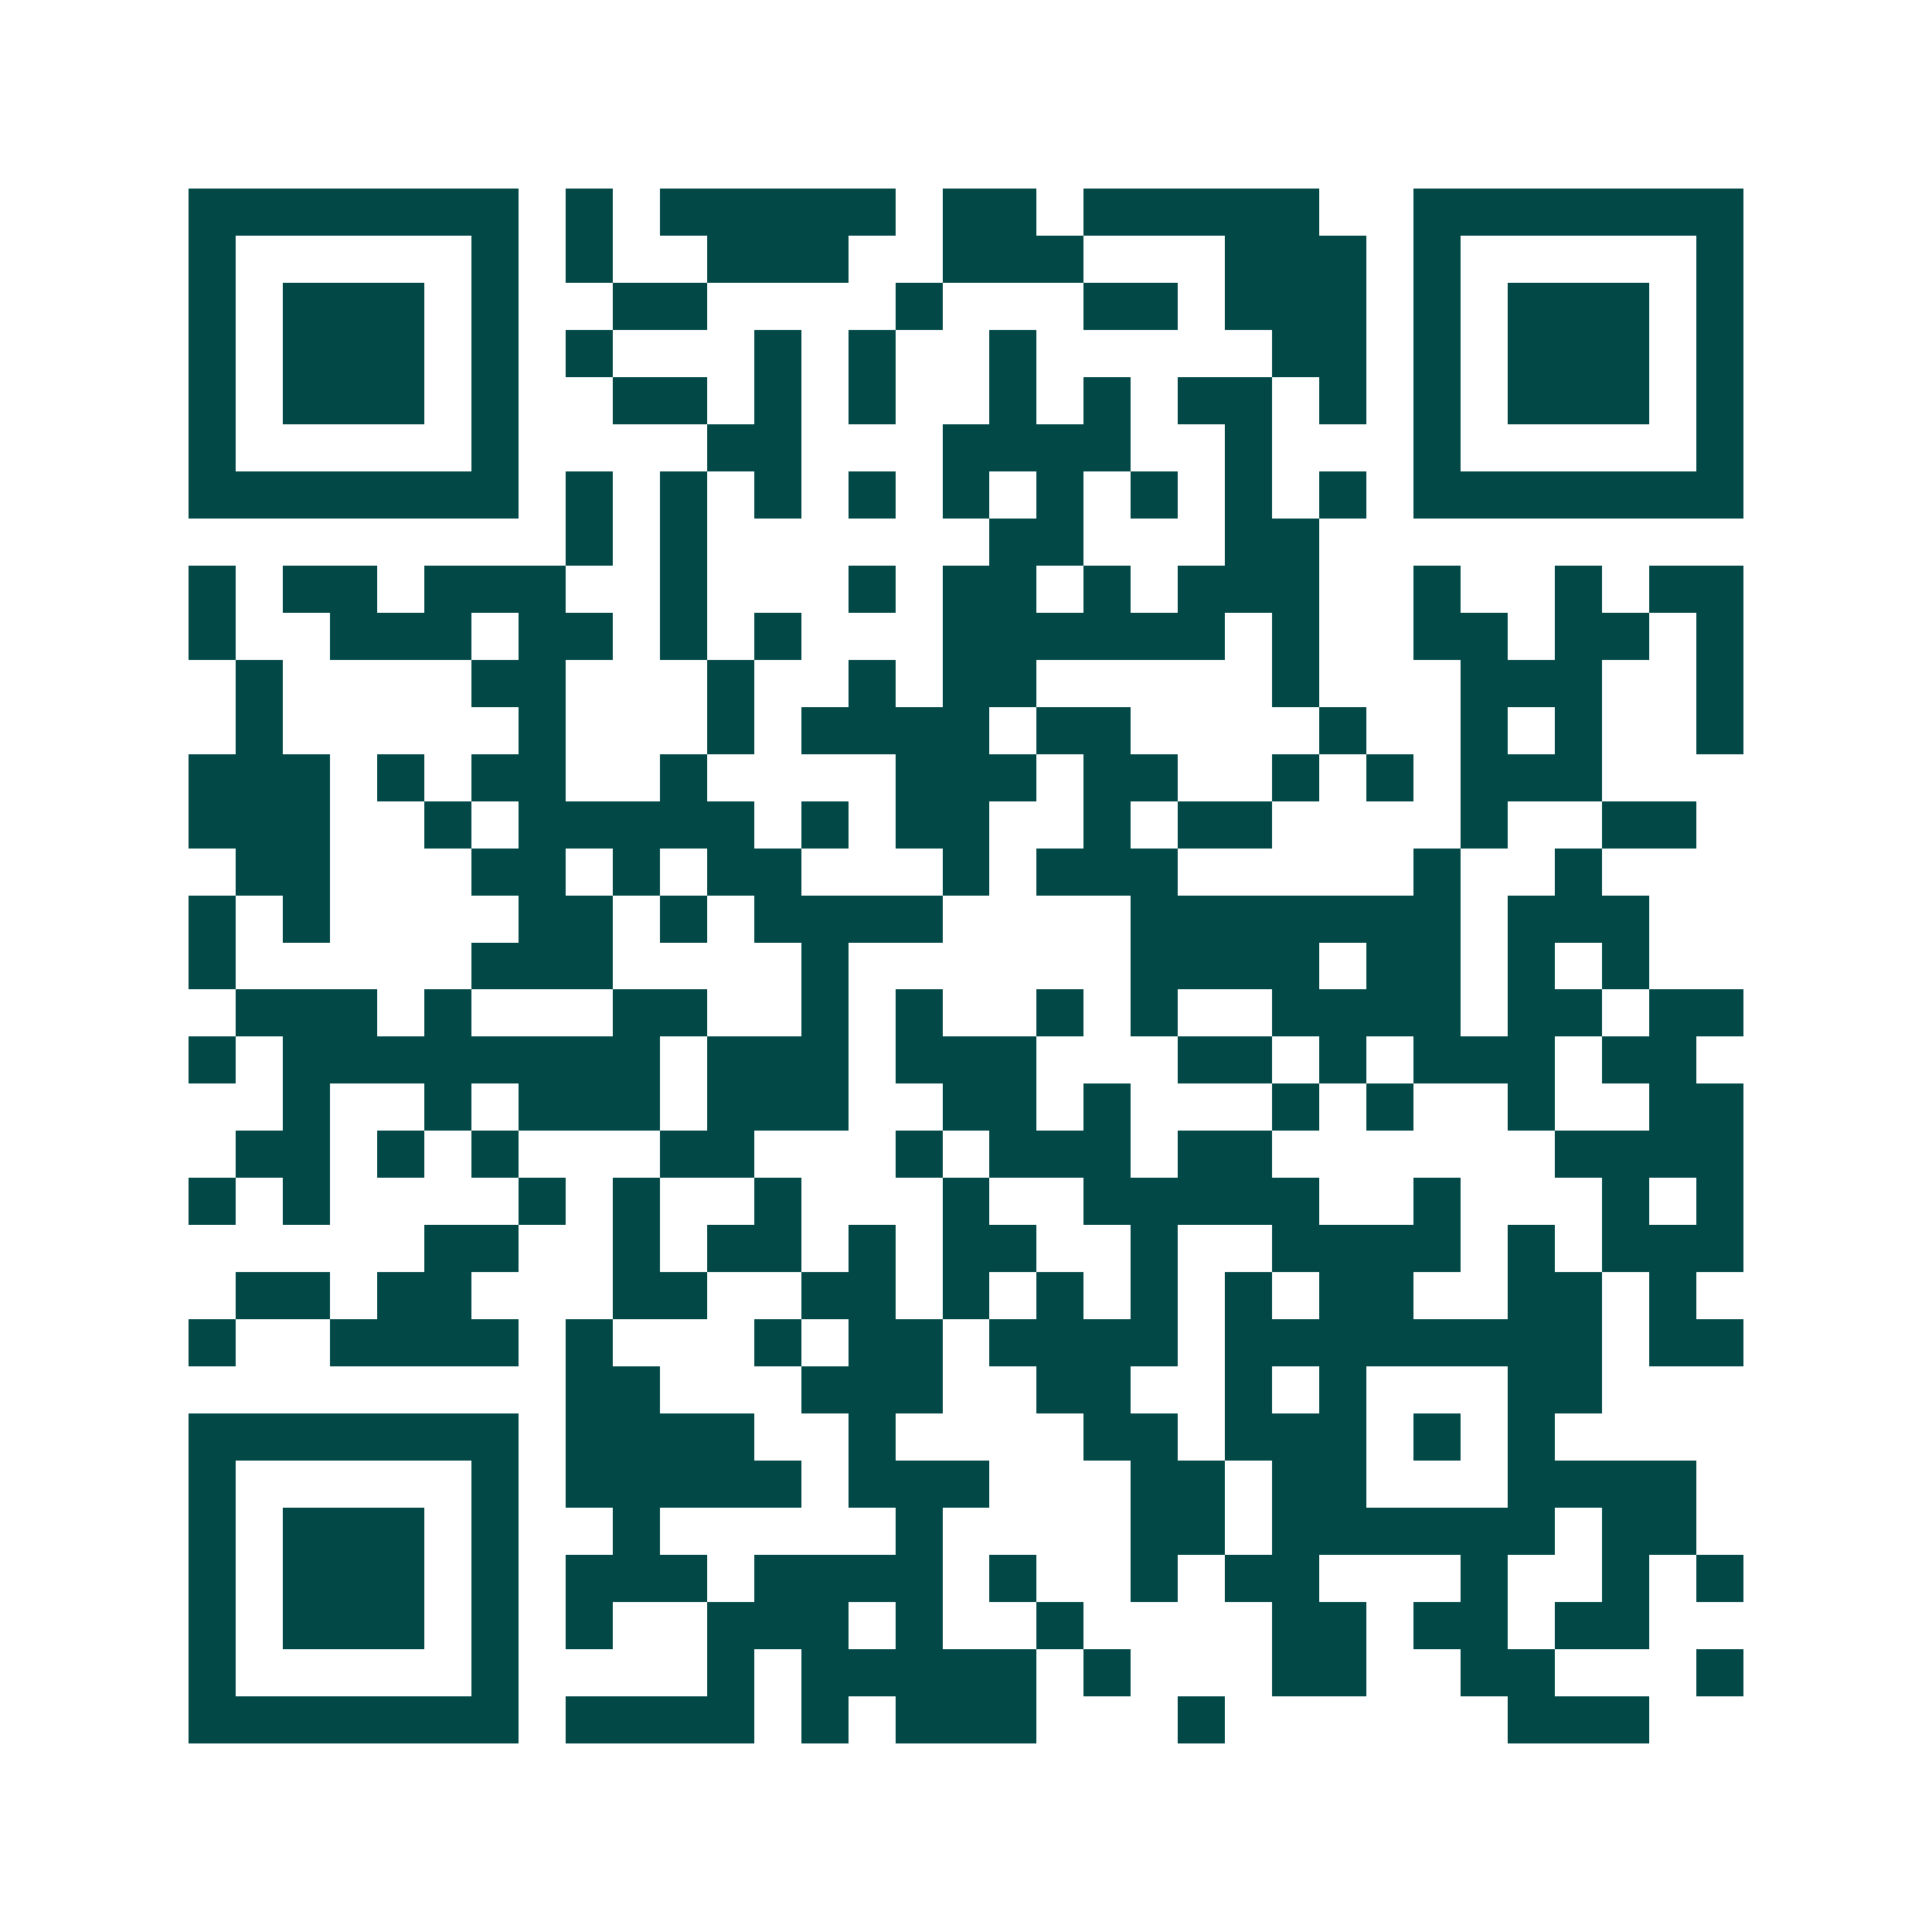 <svg xmlns="http://www.w3.org/2000/svg" width="200" height="200" viewBox="0 0 41 41" shape-rendering="crispEdges"><path fill="#ffffff" d="M0 0h41v41H0z"/><path stroke="#014847" d="M4 4.5h7m1 0h1m1 0h5m1 0h2m1 0h5m2 0h7M4 5.5h1m5 0h1m1 0h1m2 0h3m2 0h3m3 0h3m1 0h1m5 0h1M4 6.5h1m1 0h3m1 0h1m2 0h2m4 0h1m3 0h2m1 0h3m1 0h1m1 0h3m1 0h1M4 7.5h1m1 0h3m1 0h1m1 0h1m3 0h1m1 0h1m2 0h1m5 0h2m1 0h1m1 0h3m1 0h1M4 8.5h1m1 0h3m1 0h1m2 0h2m1 0h1m1 0h1m2 0h1m1 0h1m1 0h2m1 0h1m1 0h1m1 0h3m1 0h1M4 9.5h1m5 0h1m4 0h2m3 0h4m2 0h1m3 0h1m5 0h1M4 10.5h7m1 0h1m1 0h1m1 0h1m1 0h1m1 0h1m1 0h1m1 0h1m1 0h1m1 0h1m1 0h7M12 11.5h1m1 0h1m6 0h2m3 0h2M4 12.5h1m1 0h2m1 0h3m2 0h1m3 0h1m1 0h2m1 0h1m1 0h3m2 0h1m2 0h1m1 0h2M4 13.5h1m2 0h3m1 0h2m1 0h1m1 0h1m3 0h6m1 0h1m2 0h2m1 0h2m1 0h1M5 14.5h1m4 0h2m3 0h1m2 0h1m1 0h2m5 0h1m3 0h3m2 0h1M5 15.5h1m5 0h1m3 0h1m1 0h4m1 0h2m4 0h1m2 0h1m1 0h1m2 0h1M4 16.5h3m1 0h1m1 0h2m2 0h1m4 0h3m1 0h2m2 0h1m1 0h1m1 0h3M4 17.5h3m2 0h1m1 0h5m1 0h1m1 0h2m2 0h1m1 0h2m4 0h1m2 0h2M5 18.5h2m3 0h2m1 0h1m1 0h2m3 0h1m1 0h3m5 0h1m2 0h1M4 19.5h1m1 0h1m4 0h2m1 0h1m1 0h4m4 0h7m1 0h3M4 20.5h1m5 0h3m4 0h1m6 0h4m1 0h2m1 0h1m1 0h1M5 21.5h3m1 0h1m3 0h2m2 0h1m1 0h1m2 0h1m1 0h1m2 0h4m1 0h2m1 0h2M4 22.5h1m1 0h8m1 0h3m1 0h3m3 0h2m1 0h1m1 0h3m1 0h2M6 23.5h1m2 0h1m1 0h3m1 0h3m2 0h2m1 0h1m3 0h1m1 0h1m2 0h1m2 0h2M5 24.5h2m1 0h1m1 0h1m3 0h2m3 0h1m1 0h3m1 0h2m6 0h4M4 25.5h1m1 0h1m4 0h1m1 0h1m2 0h1m3 0h1m2 0h5m2 0h1m3 0h1m1 0h1M9 26.5h2m2 0h1m1 0h2m1 0h1m1 0h2m2 0h1m2 0h4m1 0h1m1 0h3M5 27.5h2m1 0h2m3 0h2m2 0h2m1 0h1m1 0h1m1 0h1m1 0h1m1 0h2m2 0h2m1 0h1M4 28.5h1m2 0h4m1 0h1m3 0h1m1 0h2m1 0h4m1 0h8m1 0h2M12 29.5h2m3 0h3m2 0h2m2 0h1m1 0h1m3 0h2M4 30.5h7m1 0h4m2 0h1m4 0h2m1 0h3m1 0h1m1 0h1M4 31.5h1m5 0h1m1 0h5m1 0h3m3 0h2m1 0h2m3 0h4M4 32.5h1m1 0h3m1 0h1m2 0h1m5 0h1m4 0h2m1 0h6m1 0h2M4 33.5h1m1 0h3m1 0h1m1 0h3m1 0h4m1 0h1m2 0h1m1 0h2m3 0h1m2 0h1m1 0h1M4 34.5h1m1 0h3m1 0h1m1 0h1m2 0h3m1 0h1m2 0h1m4 0h2m1 0h2m1 0h2M4 35.5h1m5 0h1m4 0h1m1 0h5m1 0h1m3 0h2m2 0h2m3 0h1M4 36.5h7m1 0h4m1 0h1m1 0h3m3 0h1m6 0h3"/></svg>
